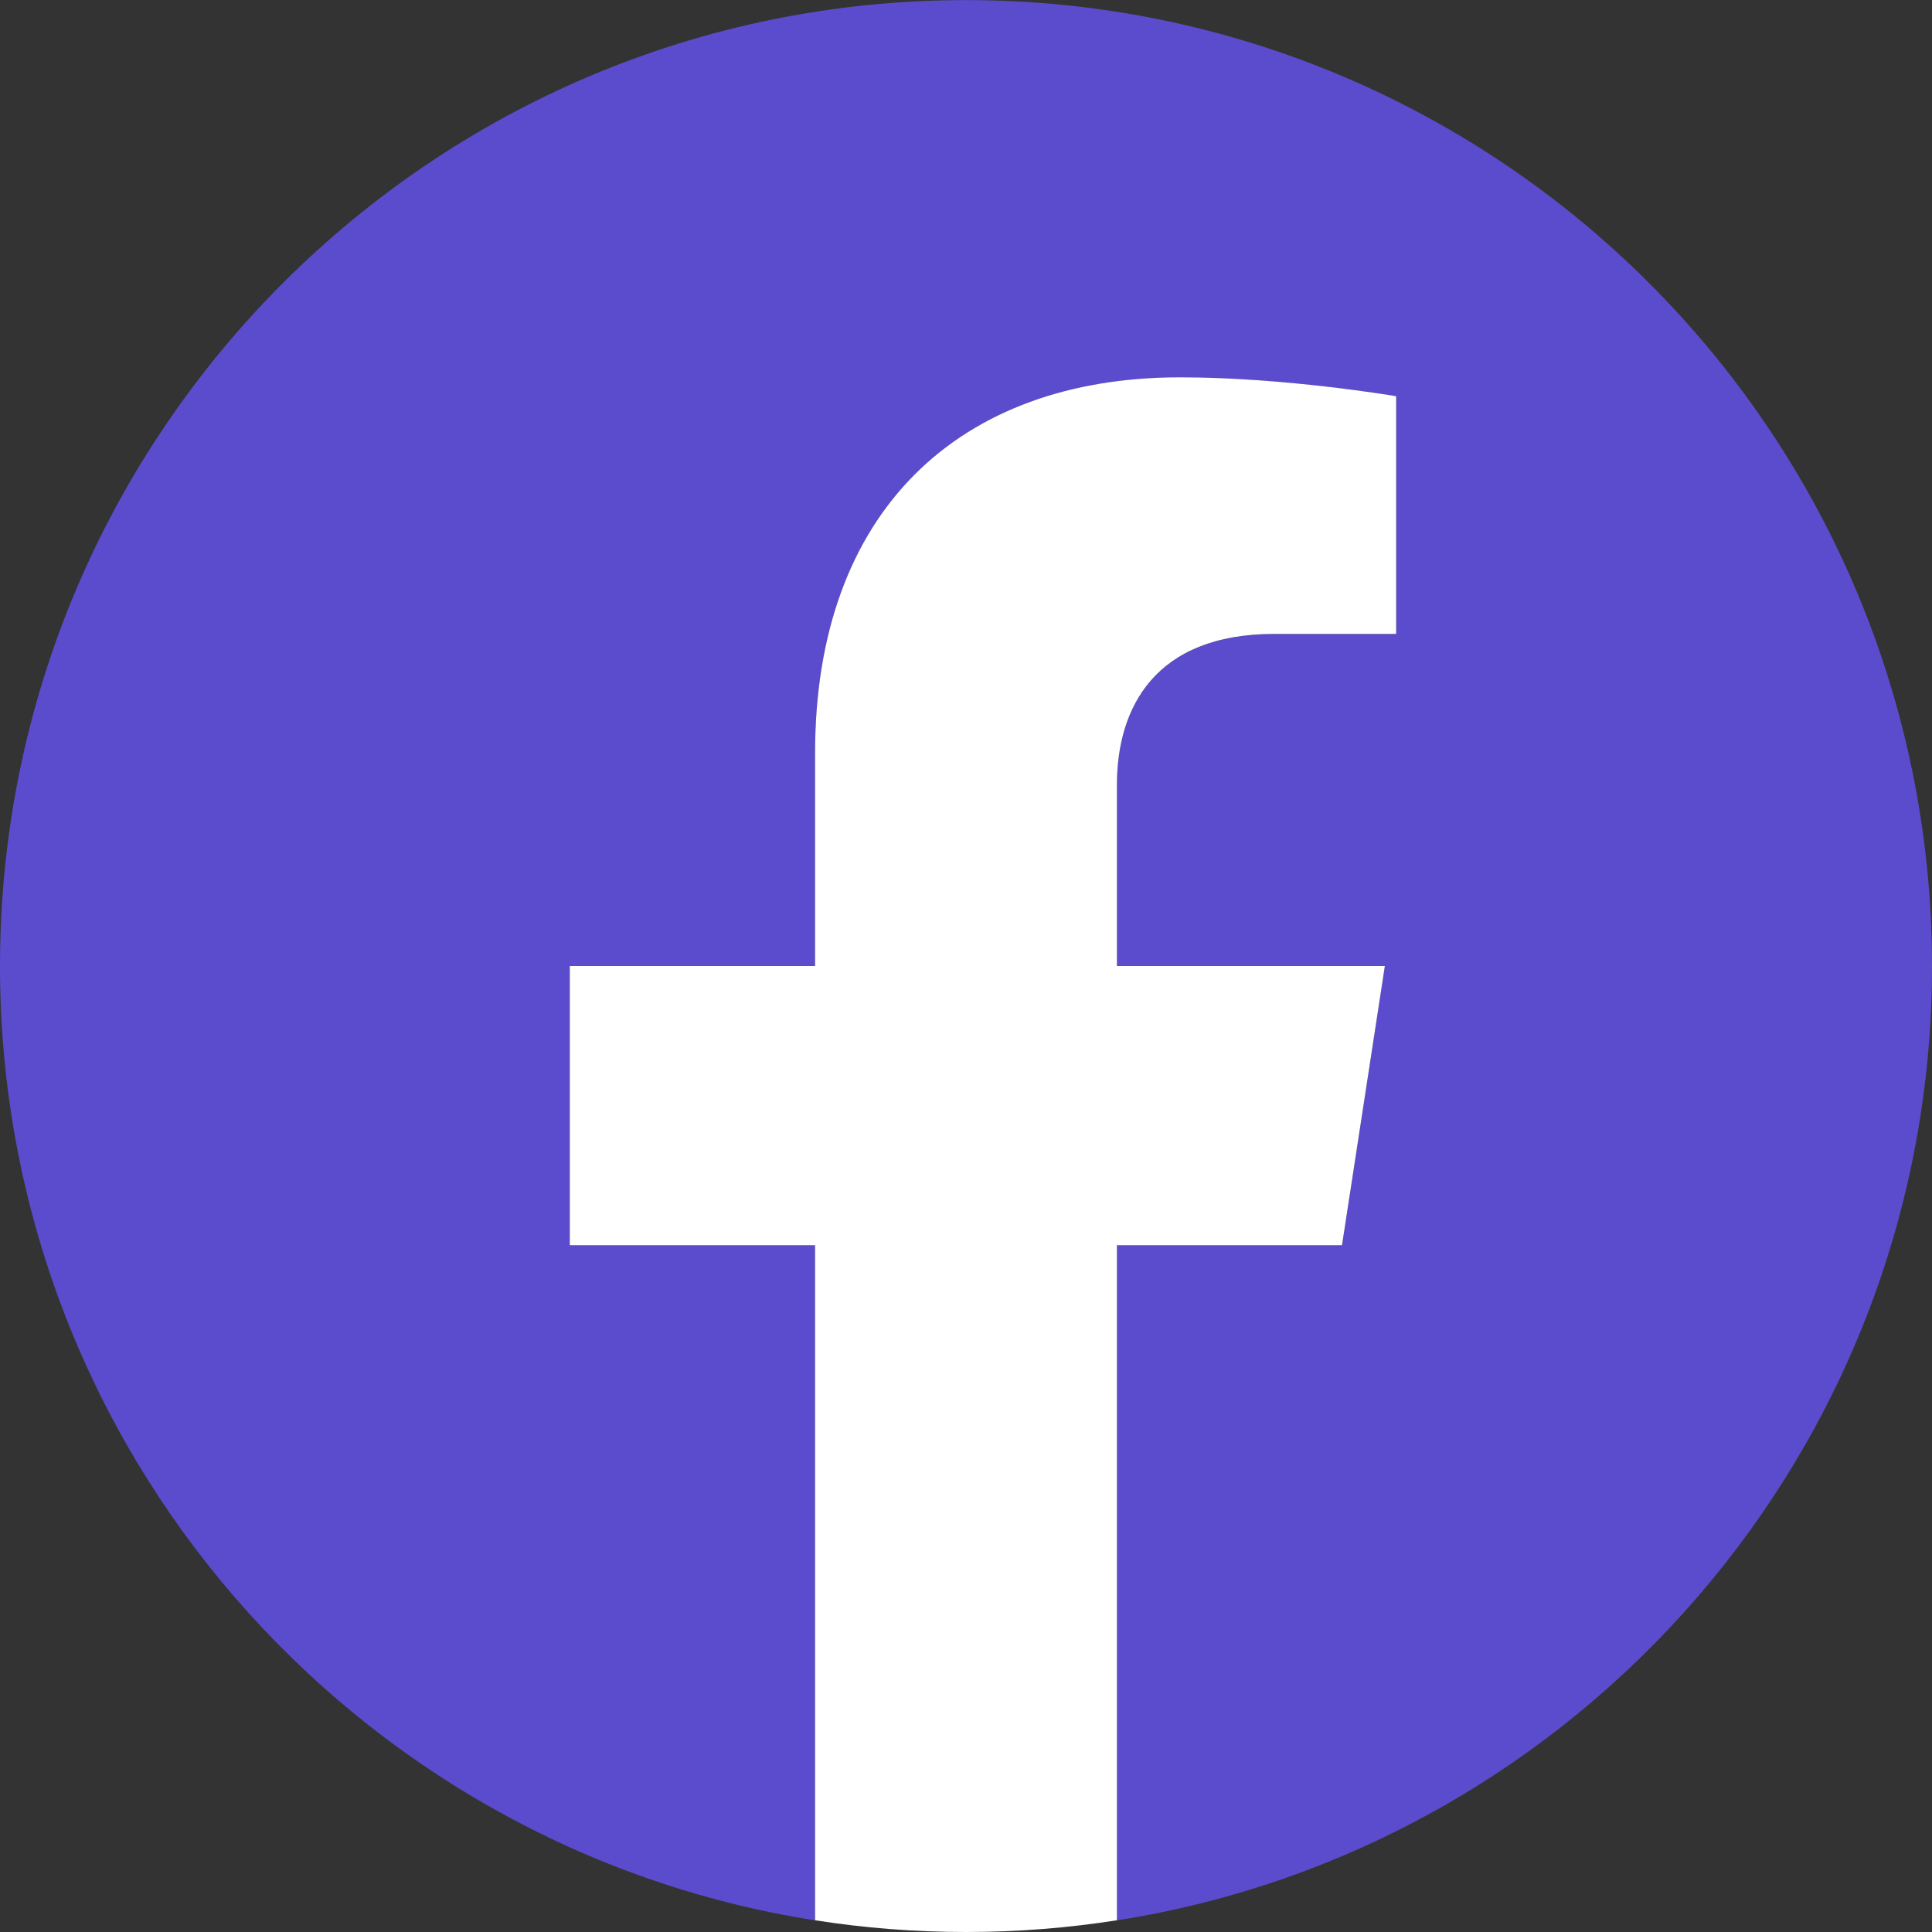 <svg width="40" height="40" viewBox="0 0 40 40" fill="none" xmlns="http://www.w3.org/2000/svg">
<rect x="0" y="0" width="40" height="40" fill="#333333" stroke="none"/>
<path d="M40 20.002C40 8.956 31.046 0.002 20 0.002C8.954 0.002 0 8.956 0 20.002C0 29.984 7.314 38.258 16.875 39.759V25.783H11.797V20.002H16.875V15.595C16.875 10.583 19.861 7.814 24.429 7.814C26.617 7.814 28.906 8.205 28.906 8.205V13.127H26.384C23.9 13.127 23.125 14.668 23.125 16.25V20.002H28.672L27.785 25.783H23.125V39.759C32.686 38.258 40 29.984 40 20.002Z" fill="#5B4CCD"/>
<path d="M27.785 25.781L28.672 20H23.125V16.248C23.125 14.667 23.9 13.125 26.384 13.125H28.906V8.203C28.906 8.203 26.617 7.812 24.429 7.812C19.861 7.812 16.875 10.581 16.875 15.594V20H11.797V25.781H16.875V39.757C17.893 39.917 18.937 40 20 40C21.063 40 22.107 39.917 23.125 39.757V25.781H27.785Z" fill="white"/>
</svg>
